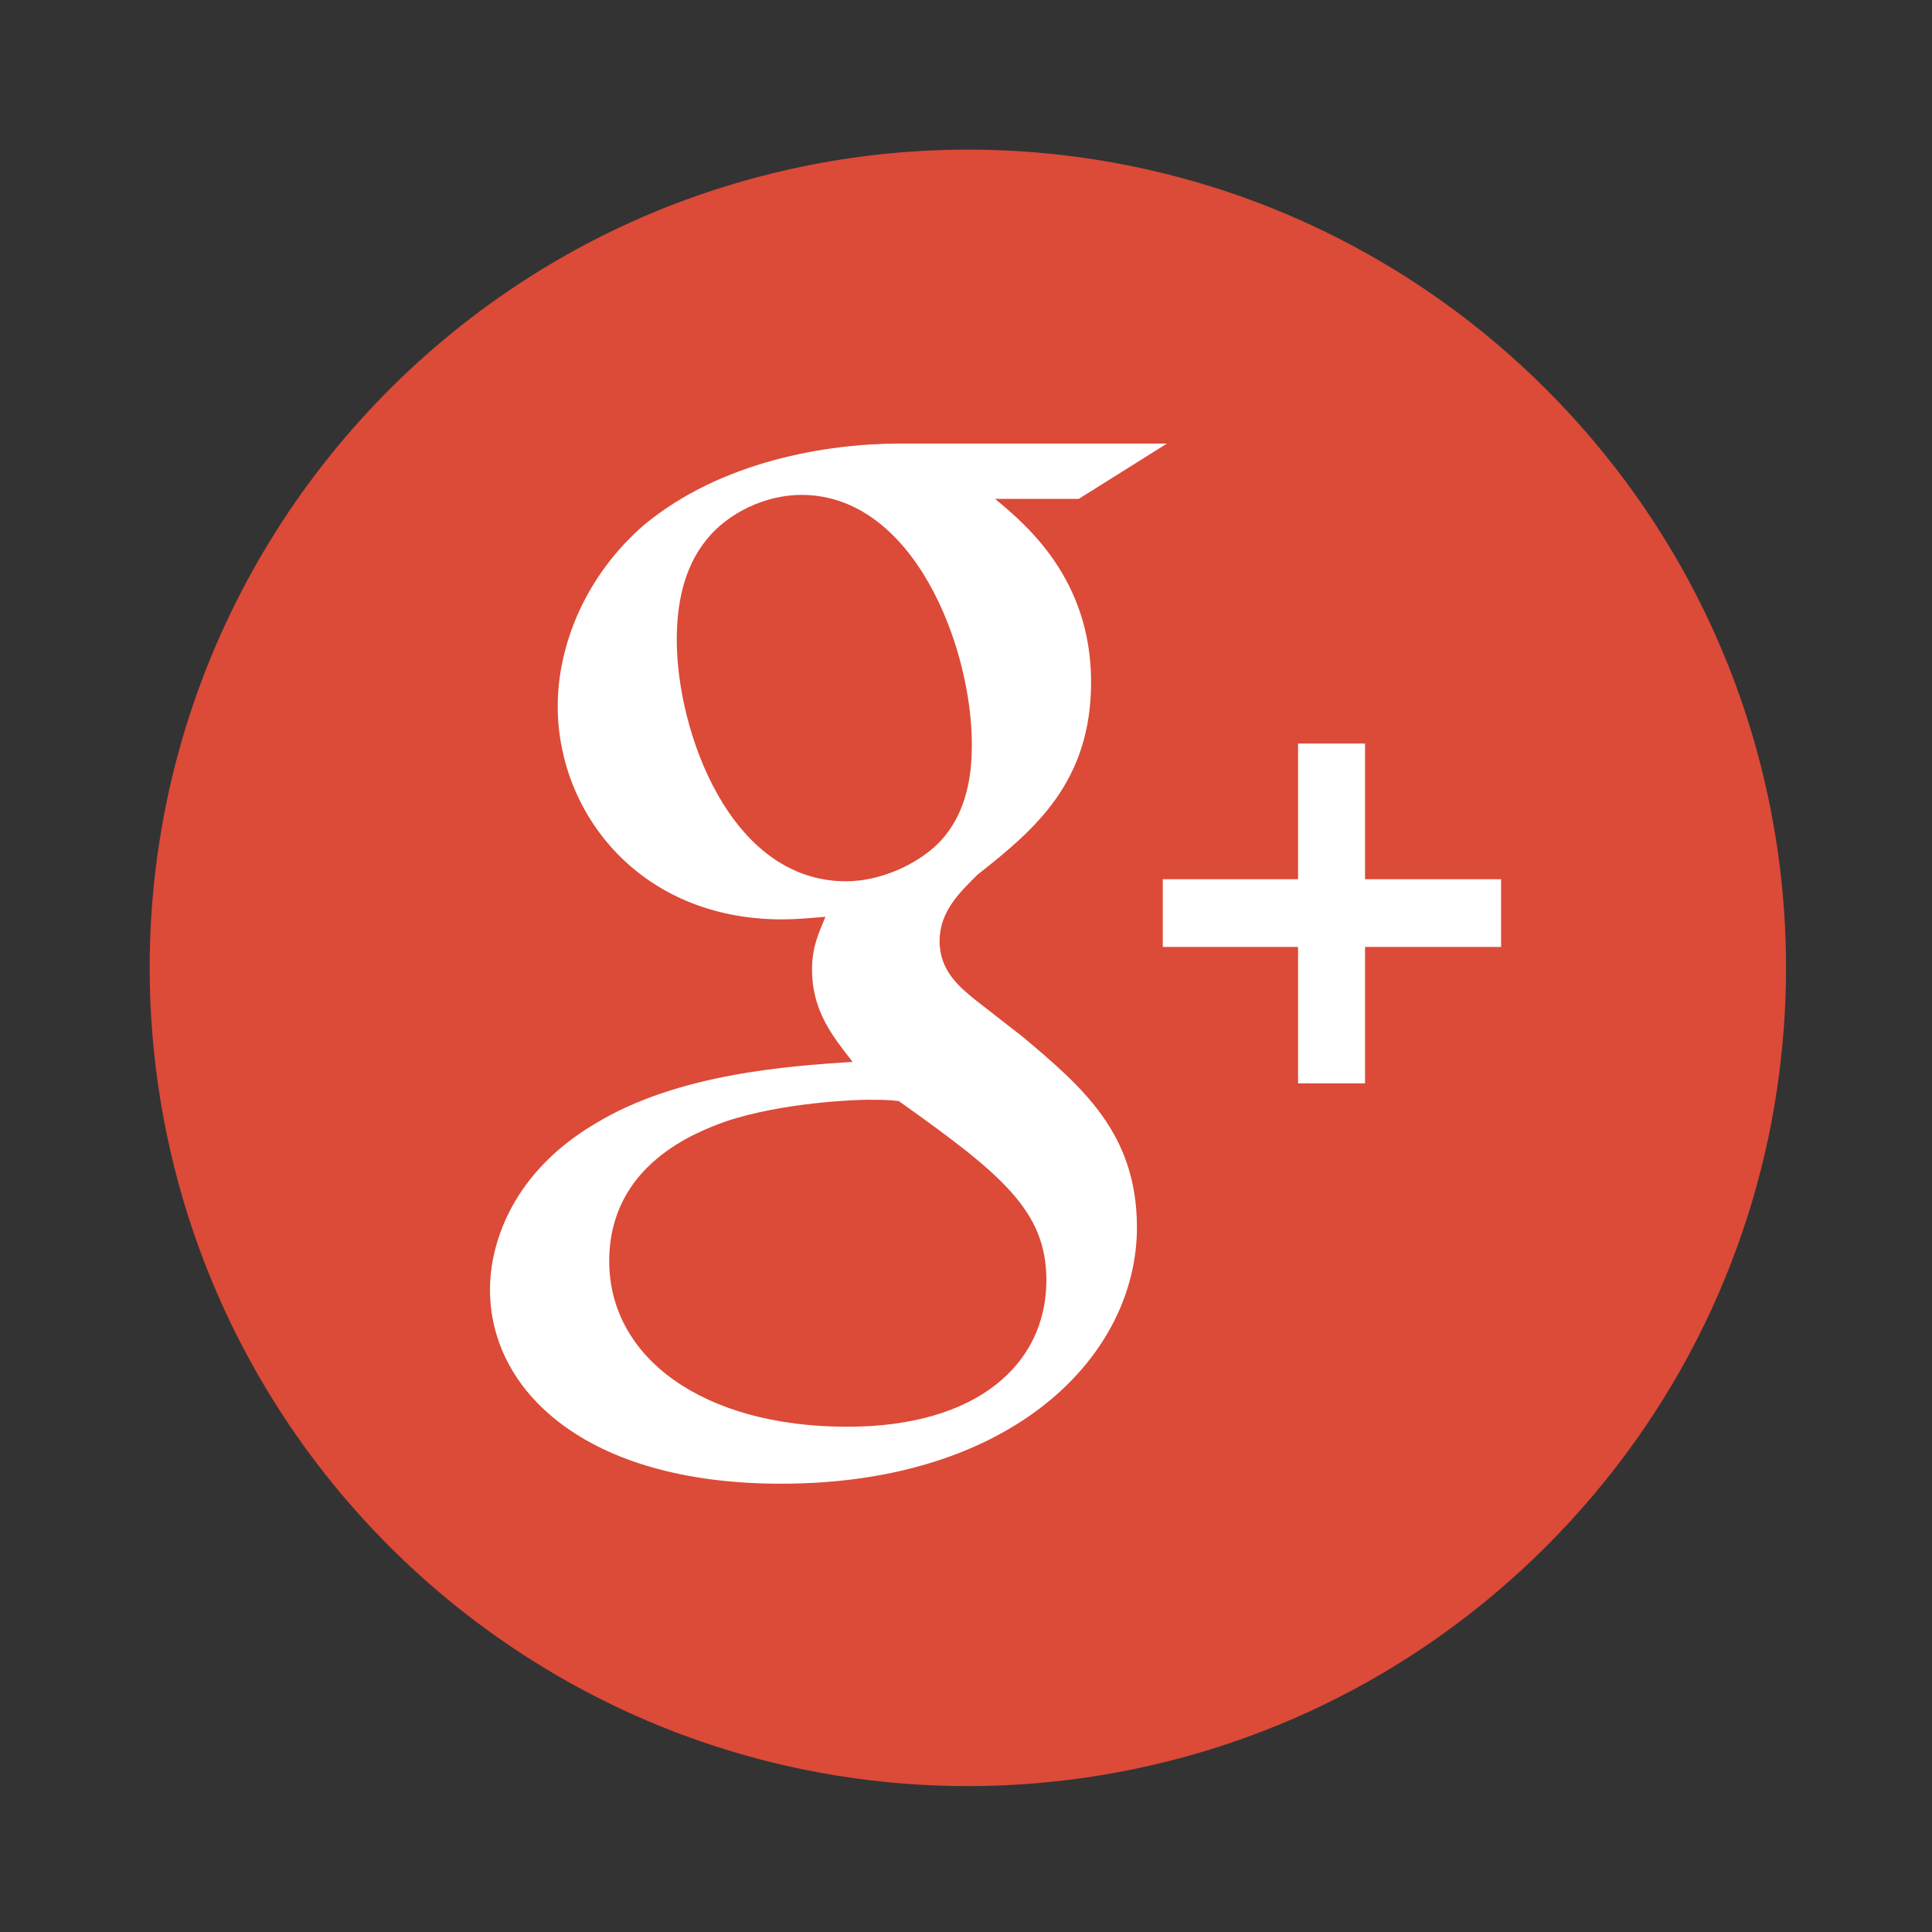 <?xml version="1.0" encoding="utf-8"?>
<!-- Generator: Adobe Illustrator 22.0.1, SVG Export Plug-In . SVG Version: 6.00 Build 0)  -->
<svg version="1.1" id="Ebene_1" xmlns="http://www.w3.org/2000/svg" xmlns:xlink="http://www.w3.org/1999/xlink" x="0px" y="0px"
	 viewBox="0 0 1024 1024" style="enable-background:new 0 0 1024 1024;" xml:space="preserve">
<rect x="0" y="0" width="1024" height="1024" fill="#333333" stroke="none"/>
<style type="text/css">
	.st0{fill:none;}
	.st1{fill:#DC4A38;}
	.st2{fill:#FFFFFF;}
</style>
<g>
	<title></title>
	<rect id="canvas_background" x="-1" y="-1" class="st0" width="1026" height="1026"/>
</g>
<g>
	<title></title>
	<g id="svg_1" transform="translate(0,1024) scale(0.1,-0.1) ">
		<path id="svg_2" class="st1" d="M4869,9439c-559-33-1115-178-1618-420C2030,8431,1149,7300,880,5975c-189-929-67-1900,344-2750
			c589-1219,1718-2097,3041-2365c929-189,1900-67,2750,344c878,424,1597,1143,2021,2021c202,418,335,865,394,1324
			c109,840-28,1690-394,2446c-424,878-1143,1597-2021,2021C6350,9338,5608,9484,4869,9439z"/>
	</g>
</g>
<g>
	<path class="st2" d="M542.4,549.8l-25.8-20.1c-7.9-6.5-18.6-15.1-18.6-30.9c0-15.8,10.8-25.9,20.1-35.2
		c30.1-23.7,60.2-48.9,60.2-102.1c0-54.7-34.4-83.4-50.9-97.1h44.4l46.7-29.3H477.1c-38.8,0-94.7,9.2-135.6,43
		c-30.8,26.6-45.9,63.3-45.9,96.3c0,56.1,43,112.9,119,112.9c7.2,0,15-0.7,22.9-1.4c-3.5,8.6-7.1,15.8-7.1,28
		c0,22.3,11.4,35.9,21.5,48.9c-32.3,2.2-92.6,5.8-137,33.1c-42.3,25.2-55.2,61.8-55.2,87.7c0,53.2,50.2,102.8,154.2,102.8
		c123.4,0,188.7-68.3,188.7-135.8C602.6,600.8,573.9,576.4,542.4,549.8z M448.4,467.1c-61.7,0-89.7-79.8-89.7-127.9
		c0-18.7,3.5-38.1,15.8-53.2c11.5-14.4,31.5-23.7,50.3-23.7c59.5,0,90.3,80.5,90.3,132.3c0,13-1.4,35.9-17.9,52.5
		C485.6,458.5,466.3,467.1,448.4,467.1z M449.1,756.2c-76.7,0-126.2-36.7-126.2-87.8c0-51,45.9-68.3,61.7-74
		c30.1-10.1,68.9-11.5,75.3-11.5c7.2,0,10.8,0,16.5,0.7c54.6,38.8,78.2,58.2,78.2,94.9C554.6,723,518,756.2,449.1,756.2z"/>
	<polygon class="st2" points="723.5,466 723.5,394.1 688,394.1 688,466 616.3,466 616.3,501.9 688,501.9 688,574.2 723.5,574.2 
		723.5,501.9 795.6,501.9 795.6,466 	"/>
</g>
</svg>
